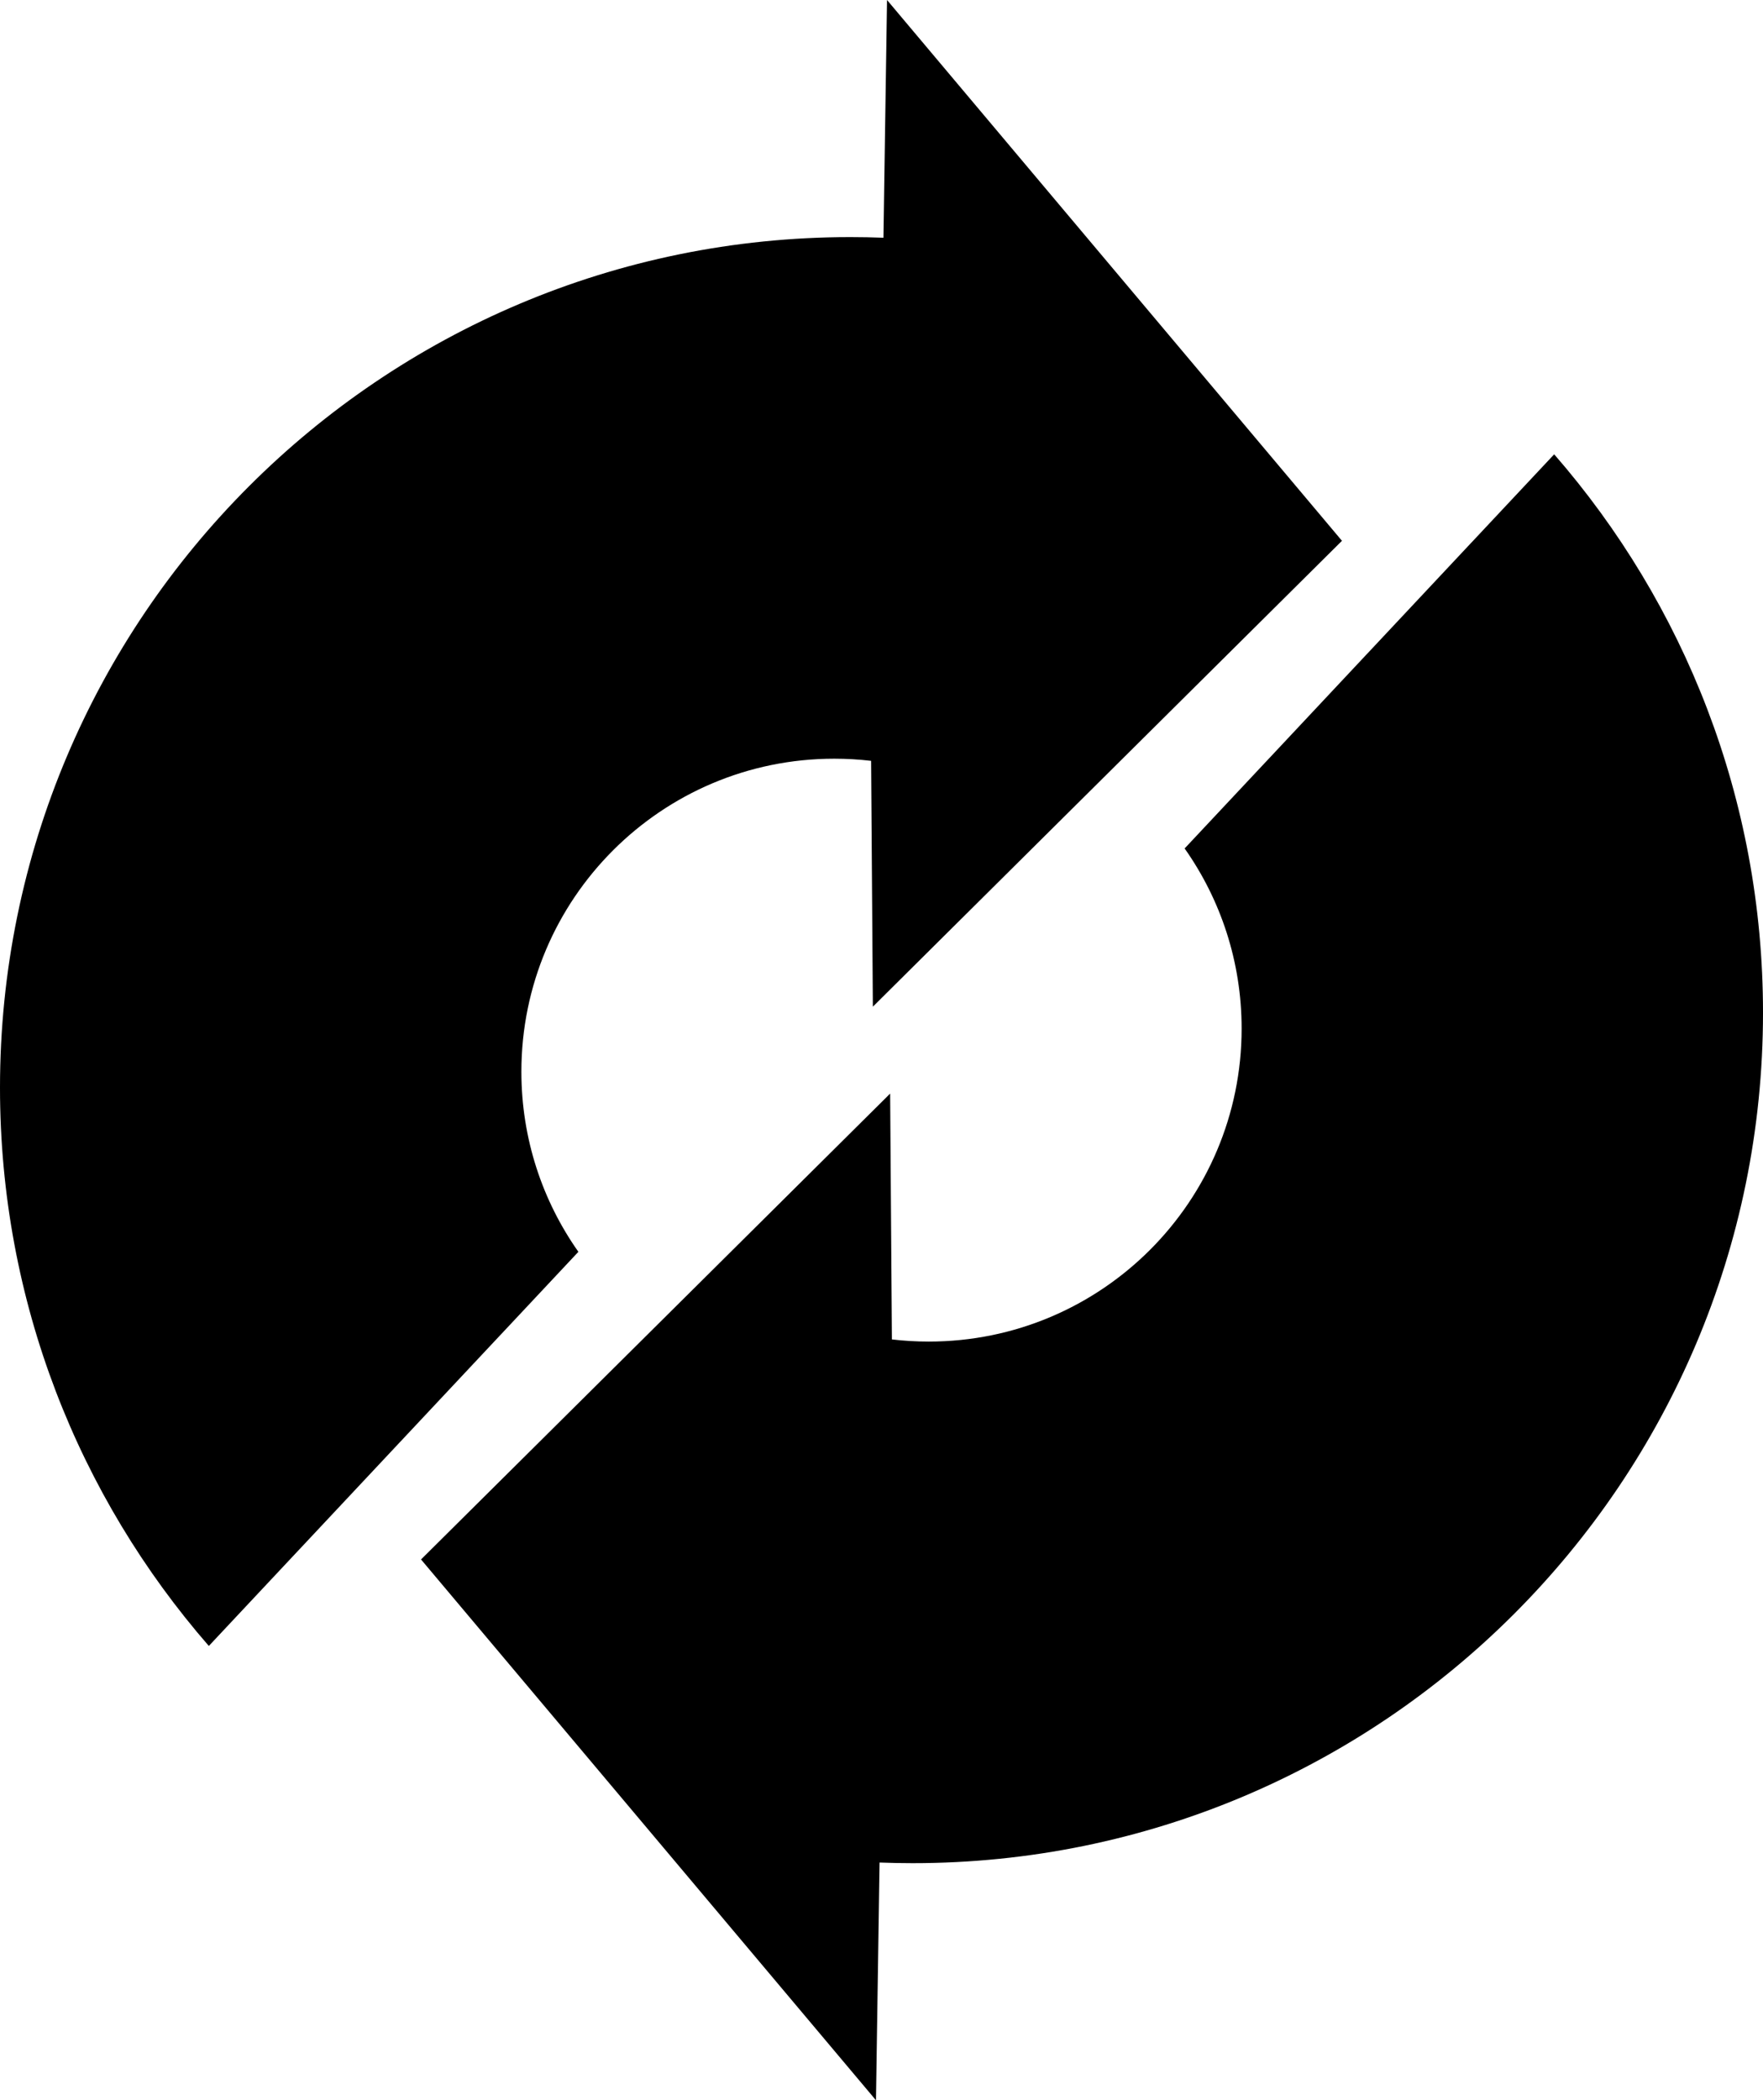 <?xml version="1.0" encoding="iso-8859-1"?>
<!-- Generator: Adobe Illustrator 21.0.0, SVG Export Plug-In . SVG Version: 6.00 Build 0)  -->
<svg version="1.1" id="Laag_2" xmlns="http://www.w3.org/2000/svg" xmlns:xlink="http://www.w3.org/1999/xlink" x="0px" y="0px"
	 viewBox="0 0 238.015 283.465" style="enable-background:new 0 0 238.015 283.465;" xml:space="preserve">
<g>
	<path d="M117.841,135.868l63.332-62.877L119.754,0l-0.484,32.087c-1.485-0.057-2.978-0.086-4.478-0.086
		C51.394,32.001,0,83.396,0,146.794c0,28.837,10.633,55.191,28.193,75.354l49.892-53.195c-4.848-6.875-7.695-15.262-7.695-24.314
		c0-23.329,18.912-42.241,42.241-42.241c1.683,0,3.342,0.098,4.973,0.29L117.841,135.868z"/>
	<path d="M120.174,147.596l-63.332,62.877l61.419,72.992l0.484-32.087c1.485,0.057,2.978,0.086,4.478,0.086
		c63.398,0,114.793-51.394,114.793-114.793c0-28.837-10.633-55.191-28.193-75.354l-49.892,53.195
		c4.848,6.875,7.695,15.262,7.695,24.314c0,23.329-18.912,42.241-42.241,42.241c-1.683,0-3.342-0.098-4.973-0.29L120.174,147.596z"
		/>
</g>
</svg>
